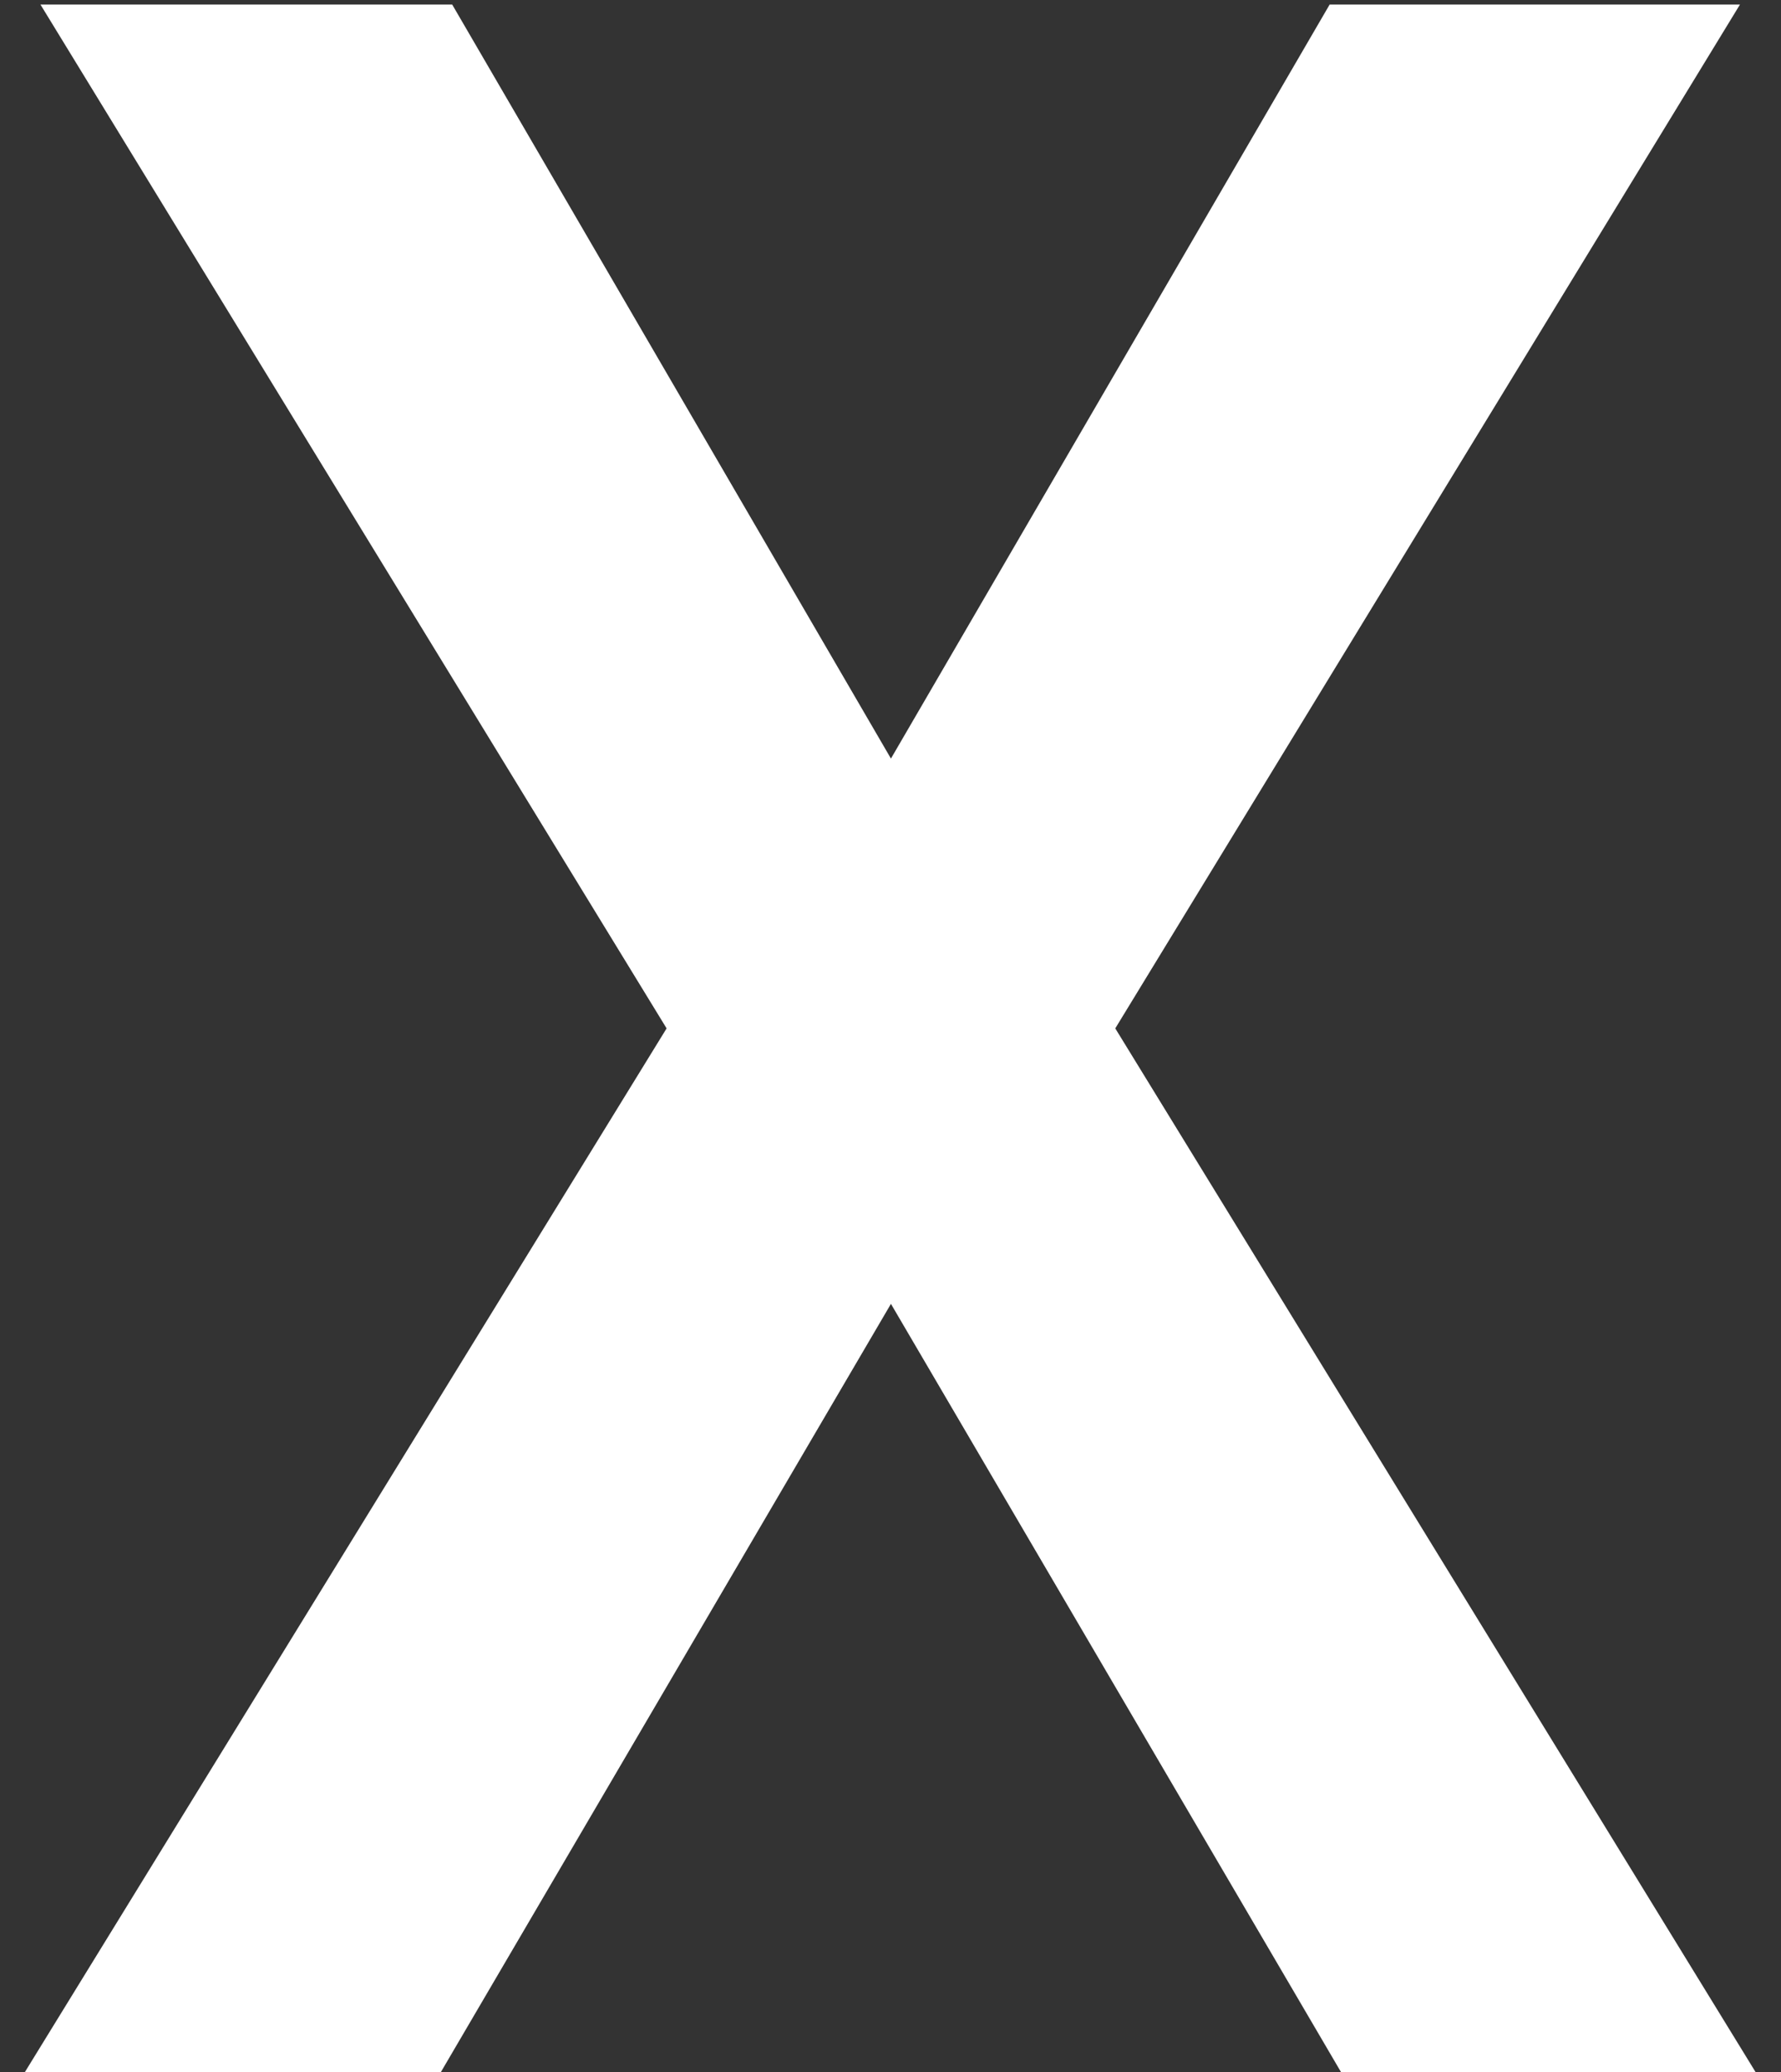 <svg width="49" height="57" viewBox="0 0 49 57" fill="none" xmlns="http://www.w3.org/2000/svg">
<rect x="0" y="0" width="49" height="57" fill="#333333" stroke="none"/>
<path d="M12.441 0.125L24.512 20.867L36.582 0.125H47.871L30.684 28.289L48.301 57H36.895L24.512 35.867L12.129 57H0.684L18.34 28.289L1.113 0.125H12.441Z" fill="white"/>
</svg>
